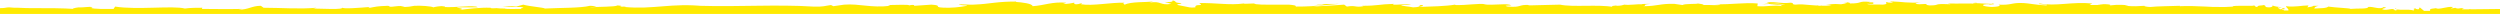 <svg version="1.1" xmlns="http://www.w3.org/2000/svg" xmlns:xlink="http://www.w3.org/1999/xlink" x="0px" y="0px"
	 viewBox="0 0 645 3.6" style="enable-background:new 0 0 645 3.6;" xml:space="preserve">
<path fill="#ffea00" d="M651,2.1c0,0-1.3,0-2.2,0c-0.7,0-1.3,0.2-2.2,0.2l-9.3,0.1l0.1-0.1l-0.4,0.1h-1.8c0.1-0.1,0.2-0.2,0.6-0.2
	c-1.3-0.3-1.1,0.2-2.2-0.1c-0.1-0.1-0.1-0.1,0-0.1l-1.3,0.2c0.2-0.1,0.3-0.2,0.6-0.4c-1.7-0.2-3.6,0.8-4.5,0.3l0.2,0
	c-2.3,0.2-1.4,0.4-1.7,0.7h-1.5l-1.1-0.9l-0.3,0.5c-0.3,0-1-0.1-0.8-0.3c-1.2,0.4,0.2,0.2-0.5,0.6c-1.6-0.5-4.3,0.2-4.6-0.6
	c-0.6,0.4,1.5,0.3-0.2,0.6c-0.5-0.9-1.9,0.2-3.3-0.3c0.4-0.5,1.8-0.2,0.4-0.6c-0.9,0.8-2.8-0.2-4,0c-0.1,0.6-2.6,0.3-4.6,0.5
	c0.1-0.2-3.8-0.3-5.7-0.6l0.1-0.1c-0.4,0.6-2.3,0.5-3.7,0.6c0.1-0.4,0.3-0.5,1.1-0.7l-1.3,0c-0.3,0.2-0.7,0.3-1.6,0.4l0.3-0.5
	c-1.8,0-3.5,0.5-5.8,0.2c-0.1,0.3,0.8,0.7,0.6,1.1h-1.2c0-0.1,0.2-0.3,0.5-0.3c-0.2,0-0.7,0.2-1.1,0.1l1-0.4c-1-0.2-0.5,0.3-1.4,0.3
	c0-0.3-0.6-0.2-0.5-0.5c0.2,0,0.7,0.1,1,0c-0.9-0.1-2.1-0.3-2.4-0.5c0.1,0.2,0,0.4-0.7,0.5c-1.8,0-0.6-0.4-1.6-0.6
	c-0.4,0.2-1.6,0-1.6,0.5c-0.5,0-0.6-0.2-0.8-0.4c-0.1,0-0.3,0.1-0.5,0.1c-0.1,0-0.2,0-0.4,0c-0.2,0-0.3,0-0.5,0c-0.7,0-1.8,0-2.3,0
	c-1.4,0-2.3,0.1-1.7,0.2l0.4,0c-0.1,0-0.2,0-0.3,0c-0.7,0-1.4,0.1-2.1,0.1l-0.9,0l-0.8,0c-1.1,0-2.3,0-3.4-0.1
	c-2.3-0.1-4.5-0.2-6.7-0.1l0-0.1c-2.6,0.1-5.8,0.1-7.6,0.3c-0.8,0-1.8-0.2-1.5-0.3c-2,0.1-2.2,0.2-5.1,0c2-0.2-0.7-0.2,2-0.1
	c-2.6-0.1-3.2-0.3-5.9,0c0.9-0.3-1.9-0.4-3.2-0.3l1.8,0.2c-1.4,0-2.6,0-3.8,0l0.7-0.4c-5.3-0.5-9.5,0.8-13.5,0
	c-1.4,0.3,2.9,0.2,1.6,0.5c-2.4-0.1-4.9-0.6-5.7-0.6c-3.3-0.2-3.1,0.6-6.6,0.4c0.4,0.1,0.9,0.5-1.7,0.6c-2.4-0.1-3-0.6-1.4-0.7
	c0.6,0,0.9,0,0.8,0.1c0.8-0.1,1.8-0.1,0.8-0.3l-0.3,0.1c-1.2-0.1-4.5-0.1-3.8-0.3c-1.8,0.1-0.8,0.2,0.6,0.3c-3.1-0.2-4.9,0-8.1-0.1
	c0.5,0.1,1,0.2,0.5,0.2c-4.7-0.2-2.1,0.3-5.2,0.3c-1.8-0.2,0.6-0.5-2.6-0.3c-2-0.1-0.4-0.4,0.4-0.5c-2.9,0.3-5.4-0.2-7.1-0.2
	l1.5-0.1c-0.9,0.1-1.7,0.1-2.4,0.1l0.9,0.3c-0.9,0-1.7,0-1.6-0.2c-0.9,0.2,0.7,0.5-1.1,0.7c-1.2-0.1-3.7,0.1-4.1-0.2
	c3.4,0.1,0.3-0.3,2.1-0.4c-0.5,0-1,0-1.6,0c-0.1,0,0.1-0.1,0.4-0.1c-3.6-0.3-1.7,0.4-5.4,0.4c0.5-0.2-0.9-0.4-1.5-0.3
	c1.5,0,0.7,0.3-0.7,0.5c-2.4-0.2-2.6,0.1-3.9,0.1l1.4,0.1c-0.5,0.2-1.7,0.2-3.4,0.2c-0.1-0.2,1.5-0.1,0.9-0.2
	c-1.9,0.4-4.2-0.4-6.8-0.1c-1.2-0.1-0.1-0.4-1.2-0.5c-2.9,0.3-3.1-0.3-6.2-0.1c0.9,0.3,1,0.2-1.1,0.5l5-0.2l-3.2,0.4
	c1.5,0,3.2-0.2,4.1-0.1c-1.5,0.2-1.4,0.2-0.7,0.4c-2.1-0.4-4.1,0.2-6.5,0l0.1-0.7c-3.6-0.3-6.4,0.3-11.1,0.2l1.5,0.1
	c-0.6,0.3-2.9,0-4.4,0.1c0.1-0.2-0.8-0.3-1.5-0.4c0.1,0.2-3.4,0-3.9,0.4l-2.1-0.3c-3.8-0.1-4.3,0.6-8,0.6c1.1-0.2-0.6-0.4,1.9-0.6
	c-1.2,0-2.3,0-2.3,0.1c-0.7-0.1-3.4,0.3-4.5,0.1c-0.5,0.1-0.7,0.3-2,0.3c-0.1,0-0.1-0.1,0-0.1c-0.3,0.1-2,0.1-0.9,0.4
	c-3.7-0.7-10.5,0.1-13.7-0.6c-2.6,0.1-5.8,0.1-8.2,0.2c0.2-0.1,0-0.1,0.5-0.1c-3.3-0.2-2,0.7-5.8,0.4c-1.9-0.4,2-0.2,0.8-0.3
	c-0.5-0.7-4.6,0.1-7.1-0.3l0.6,0c-1.9-0.3-4.7,0.3-7.9,0.2c0,0,0.2-0.1,0-0.1c-2.2,0.4-6.3,0.5-9.3,0.6c0.9-0.3,1.4-0.2,0.8-0.5
	c-1.4,0,0.4,0.5-2.3,0.6c-0.9-0.2-2.9-0.3-3.1-0.6l2.6,0c-1.3-0.4-3.3,0-4.7-0.1l0.2-0.2c-3.9,0.1-4,0.5-8.2,0.5l0.4,0.1
	c-2.3,0.4-1.9-0.3-4.3,0.1l-0.7-0.5c-1.5,0.1-5.4,0.4-8.1,0.5c1.6-0.3,4.8-0.5,6.8-0.7c-1.5,0-5.2,0-5.9,0.3c0.6,0,1.4-0.2,2-0.1
	c-1.9,0.4-4.3,0.5-7.3,0.5c0.2-0.3-0.6-0.4-1.8-0.5c-0.3,0-0.6,0-1,0c-0.4,0-0.8,0-1.3,0c-1.1,0-2.4,0-3.5,0c-0.8,0-1.7,0-2.4-0.1
	c-0.2,0-0.3,0-0.5-0.1c-0.1,0-0.2-0.1-0.3-0.1C321.2,1,321,1,320.9,0.9c-3.7,0.5-7.2-0.2-11.5-0.1c1.5,1-1.2,0-1,1.1
	c-1,0.1-1.4,0-1.5,0l0.2,0c-0.1,0-0.1,0-0.2,0v0l-3-0.6c-0.7-0.3,0.9-0.2,0.9-0.5c-2.2-0.1-0.9-0.4-2.3-0.7c0.3,0.4-0.8,0.5-2,0.4
	l1.7,0.5c-3,0.5-2.6-0.9-5.7-0.3l1-0.3c-1.6,0.2-5.8,0-7.3,0.8c-0.3-0.1-0.6-0.4,0-0.5c-3.7-0.1-8.3,0.9-11.3,0.4l0.3-0.3
	c-0.7,0.1-1.2,0.5-2.1,0.2c0-0.1,0.3-0.2,0-0.3c-0.4,0.1-1.9,0.4-2.8,0.3l0.8-0.3c-3.7-0.3-5.6,0.7-8.7,0.9c0-0.7-2.9-1-4.3-1.1
	l0.1-0.1c-2.1,0-3.9,0.1-5.6,0.3c-0.9,0.1-1.7,0.2-2.6,0.3c-0.6,0.1-1.5,0.1-2.9,0.2h-0.9l-2.8-0.1c0.1,0.2,1.2,0.3,2,0.3
	c0.7,0.1-2.7,0.6-4.6,0.6c-5,0-1-0.6-4.5-0.8l-4.4,0.3l-0.1-0.2c-0.7-0.1-1.1,0.1-1.3,0.1c0.3-0.3-3.6-0.1-5.4-0.1l0.6,0.2
	c-5,0.6-7.9-0.6-11.9-0.3l-2.8,0.4l-0.6-0.3c-1.6,0.2-1.9,0.5-4.6,0.4c-9.4-0.6-19.5,0.1-29.1-0.2c0.1,0.1,0.4,0.1,1,0.1
	c-8.4-0.9-13.1,0.9-20.6,0.2l0.5-0.1c-3.8,0.1,0.5-0.1-2.3-0.3c-0.5,0.4-4.9,0.3-7.1,0.5c0.3-0.1,1.1-0.1,1.7-0.1
	c-0.4-0.1-0.6-0.3-1.7-0.3c-2.4,0.6-7.7,0.5-11.6,0.7c-0.5-0.3-3.8-0.5-5.6-1c-0.4,0.1-1.1,0.3-1.8,0.5c-1.4-0.2-2.5,0-3.5,0.1
	c1.2,0,2.3,0,3.2,0l-0.1,0c0.1,0,0.4,0,0.5,0c0.7,0,1.2,0,1.1,0c1.5,0.3-0.2,0.2,0,0.5c-1.3,0-3.9,0.1-4.2-0.1c-0.8,0-1.3,0-2.1-0.1
	c-0.5,0-1,0.1-1.6,0l0.3,0c-0.1,0-0.2-0.1-0.3-0.1c-2.5-0.1-6,0.3-8.1,0.6c2-0.4-0.5-0.5-0.5-0.7c0.2,0,2.6,0,5.5,0
	c-0.2,0-0.4-0.1-0.5-0.2c-2.7-0.3-4.7,0.3-8.7,0.1c0.3,0,0.8-0.1,0.6-0.2c-1.4-0.1-2.7,0.2-3,0.3c-0.4-0.3-3.4-0.5-4.9-0.4
	c-1.3,0.2-1.1,0.3-3.5,0.3l1-0.2c-2.8-0.2-2.3,0.3-4.6,0.1c0.9,0.1,1-0.1,0.3-0.2c-2.9,0.1-3,0.2-5.1,0.6l0.4-0.3
	c-2.5,0.2-7.2,0.6-7.2,0.1c0.8,0.7-5.4,0.3-7.6,0.3c0.7,0,0.9-0.2,1-0.2C77.3,2.4,72.6,2,68,2l-0.7-0.5c-2.4,0-3.1,1-5.8,1l1-0.2
	c-4.7,0.1-6.6,0-10.4,0l0.1-0.3C50.8,2,49.1,2,47.7,2.2c-3.1-0.8-12.3,0.4-18-0.5l-0.4,0.6c-2.2,0-4.9,0.1-6-0.3l0.5,0
	c0.2-0.5-2.2,0-3.5-0.1c-1,0.1-2,0.4-1.2,0.4c-2.9-0.2-6.5-0.2-9.8-0.2c-1.7,0-3.2,0-4.6-0.1C3.9,2,3.1,2,2.4,1.9
	C1.4,1.9,1.6,2.1,0,2.1v1.5h651L651,2.1z"/>
</svg>
